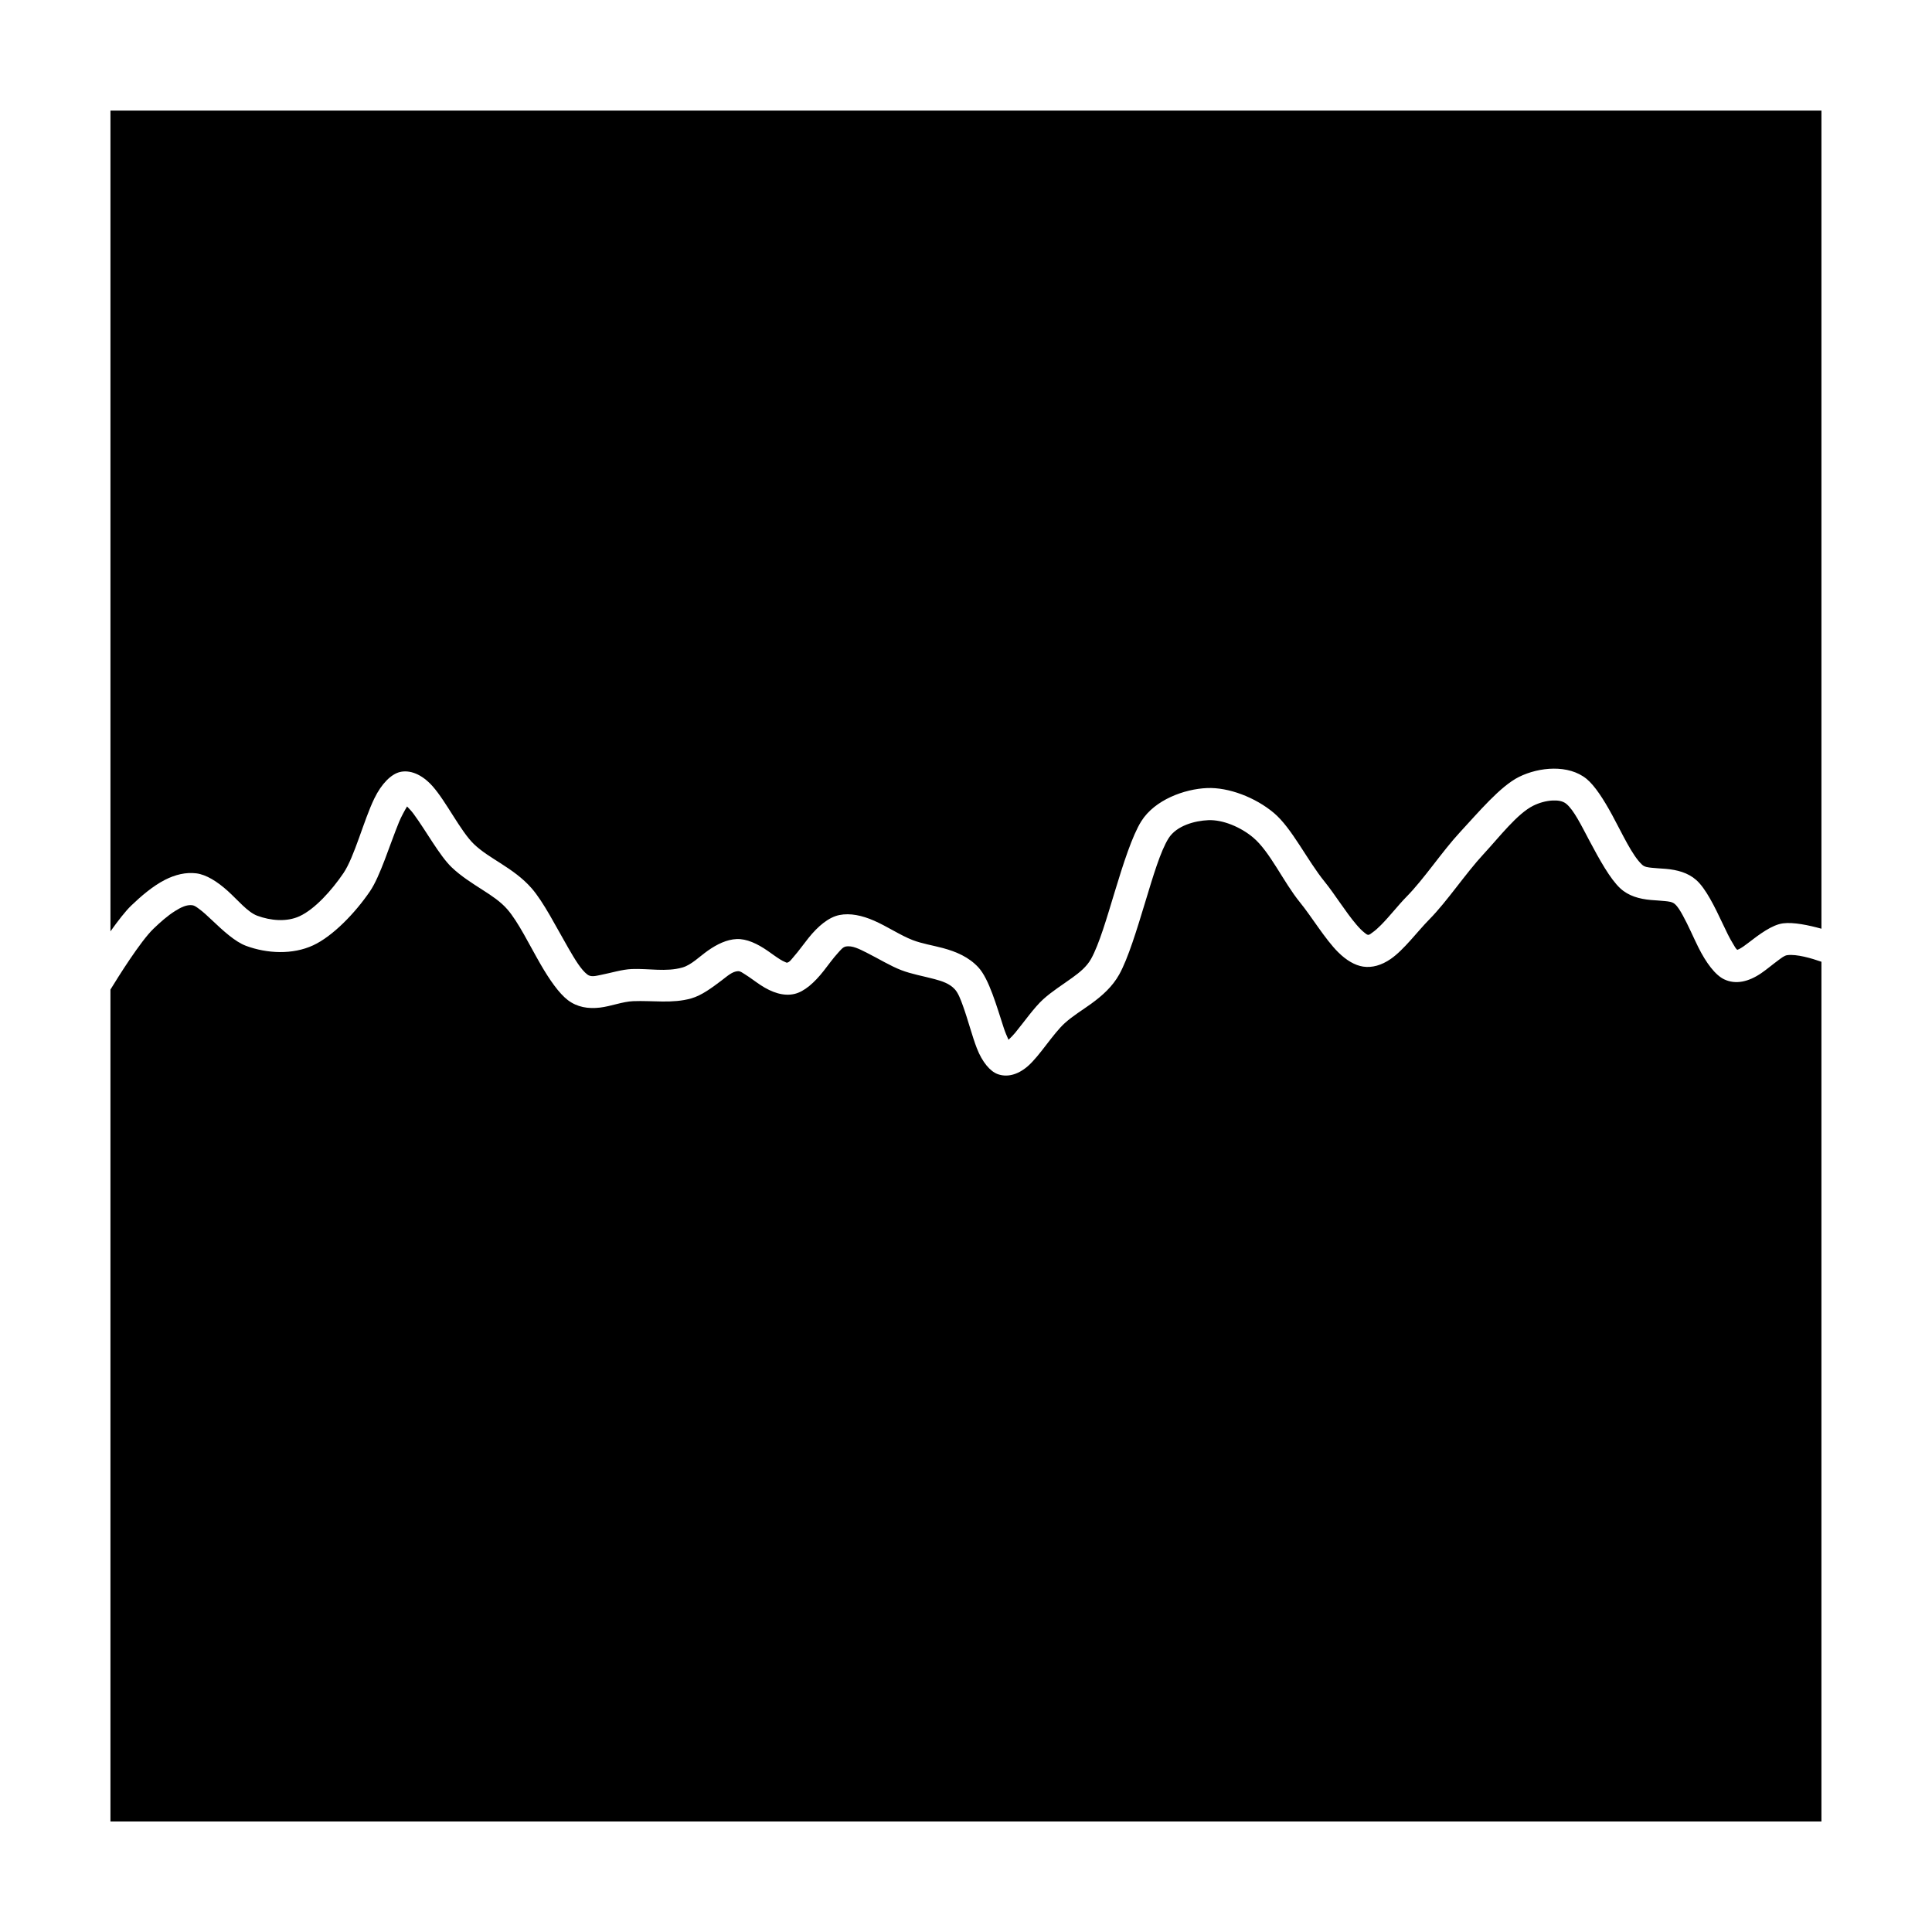 <?xml version="1.0" encoding="UTF-8"?>
<!-- Uploaded to: ICON Repo, www.svgrepo.com, Generator: ICON Repo Mixer Tools -->
<svg fill="#000000" width="800px" height="800px" version="1.1" viewBox="144 144 512 512" xmlns="http://www.w3.org/2000/svg">
 <path d="m626.71 398.88c-2.625-0.922-6.574-2.082-9.059-1.754-0.797 0.105-1.547 0.742-2.383 1.352-1.508 1.102-3.023 2.402-4.516 3.422-3.359 2.293-6.766 3.082-9.82 1.637-2.352-1.113-4.805-4.367-6.867-8.52-1.359-2.742-2.684-5.859-4.098-8.41-0.684-1.246-1.336-2.344-2.098-3.012-0.711-0.629-1.684-0.695-2.656-0.801-1.219-0.137-2.488-0.172-3.723-0.289-3.062-0.277-5.898-1.059-8.086-3.074-2.664-2.457-5.508-7.586-8.219-12.691-2.137-4.031-4.102-8.09-6.121-9.734-0.969-0.781-2.277-0.922-3.586-0.867-1.793 0.082-3.633 0.629-5.141 1.375-4.266 2.117-8.996 8.316-13.18 12.828-4.812 5.195-9.656 12.535-14.379 17.316-3.117 3.152-6.707 8.047-10.23 10.48-2.434 1.676-4.938 2.383-7.32 2.019-2.137-0.328-4.438-1.648-6.629-3.84-3.445-3.441-6.949-9.32-10.133-13.234-4.344-5.34-7.914-13.387-12.367-17.129-3.293-2.769-8.012-4.758-11.871-4.602-3.578 0.145-8.43 1.441-10.543 4.797-2.133 3.375-4.106 10.051-6.152 16.793-2.277 7.508-4.594 15.105-6.926 19.297-1.789 3.211-4.473 5.617-7.441 7.769-2.336 1.688-4.863 3.211-6.973 5.113-3.168 2.871-6.656 8.676-9.789 11.406-2.785 2.422-5.648 3.008-8.066 2.102-1.91-0.719-4.016-3.098-5.465-6.84-1.246-3.203-2.352-7.566-3.684-11.238-0.648-1.809-1.281-3.441-2.168-4.398-1.406-1.523-3.356-2.137-5.367-2.68-2.938-0.789-6.047-1.316-8.816-2.379-2.856-1.094-5.981-3.023-9.055-4.566-2.012-1.008-3.91-2.031-5.664-1.684-0.766 0.156-1.344 0.918-2.031 1.668-1.305 1.426-2.551 3.18-3.797 4.769-2.449 3.129-5.148 5.523-7.75 6.121-2.902 0.676-5.996-0.383-8.977-2.344-1.402-0.922-2.801-2.023-4.191-2.883-0.625-0.383-1.18-0.836-1.789-0.805-1.523 0.066-2.84 1.316-4.297 2.414-2.625 1.98-5.32 4.012-8.098 4.801-4.953 1.422-10.262 0.527-15.395 0.734-2.797 0.109-5.926 1.371-8.801 1.703-3.133 0.367-6.035-0.102-8.516-1.988-2.316-1.773-4.816-5.332-7.219-9.488-2.961-5.125-5.906-11.238-8.812-14.57-1.82-2.086-4.133-3.586-6.453-5.078-2.891-1.859-5.82-3.688-8.305-6.066-3.203-3.074-6.75-9.621-10.086-14.148-0.492-0.672-1.18-1.41-1.723-1.969-0.625 1.055-1.547 2.699-2.133 4.133-2.527 6.191-4.992 14.363-7.688 18.332-3.945 5.801-9.883 11.941-15.09 14.348-5.422 2.508-12.172 2.195-17.754 0.133-2.906-1.078-6.066-3.988-9.098-6.863-1.148-1.09-2.281-2.152-3.41-2.969-0.609-0.441-1.16-0.867-1.742-0.938-1.512-0.191-3.012 0.57-4.484 1.484-2.109 1.305-4.09 3.102-5.789 4.731-3.488 3.34-9.496 12.988-11.422 16.141v220.46h453.43v-227.83zm-22.324-3.168c-0.414-0.324-0.715-0.953-1.125-1.617-0.918-1.477-1.789-3.305-2.672-5.184-2.191-4.656-4.551-9.477-7.074-11.703-2.203-1.949-5.043-2.691-8.086-2.957-1.223-0.105-2.481-0.141-3.684-0.281-0.941-0.109-1.879-0.172-2.559-0.801-2.656-2.449-5.269-8.258-7.957-13.199-2.273-4.176-4.637-7.82-6.793-9.574-4.727-3.836-12.488-3.184-17.887-0.508-4.973 2.469-10.766 9.406-15.645 14.664-4.75 5.129-9.527 12.398-14.191 17.121-2.102 2.125-4.402 5.125-6.762 7.496-0.746 0.75-1.492 1.438-2.242 1.953-0.434 0.297-0.777 0.676-1.199 0.613-0.297-0.051-0.559-0.293-0.867-0.527-0.746-0.574-1.48-1.355-2.231-2.231-2.852-3.359-5.699-8.02-8.332-11.266-4.672-5.742-8.711-14.254-13.496-18.277-4.891-4.109-11.98-6.828-17.703-6.59-6.016 0.246-13.844 3.117-17.406 8.762-2.398 3.805-4.793 11.266-7.098 18.867-2.074 6.84-4.098 13.805-6.223 17.629-1.176 2.109-3.039 3.594-4.988 5.004-2.59 1.875-5.356 3.594-7.691 5.703-2.383 2.156-4.961 5.863-7.426 8.871-0.508 0.625-1.199 1.32-1.785 1.875-0.406-0.898-0.902-2.062-1.234-3.074-1.891-5.769-3.914-13.047-6.75-16.117-2.508-2.711-5.812-4.152-9.406-5.117-2.656-0.715-5.481-1.148-7.984-2.106-3.231-1.238-6.801-3.648-10.242-5.148-3.211-1.406-6.363-2.066-9.191-1.5-2.863 0.574-5.688 2.961-8.188 6.074-1.309 1.629-2.57 3.426-3.856 4.891-0.637 0.727-1.113 1.492-1.789 1.648-0.188 0.047-0.359-0.074-0.543-0.152-0.453-0.176-0.906-0.43-1.359-0.711-1.082-0.672-2.172-1.492-3.25-2.242-2.754-1.914-5.613-3.258-8.262-3.141-2.59 0.117-5.152 1.336-7.629 3.078-2.242 1.578-4.367 3.785-6.731 4.457-4.309 1.234-8.934 0.23-13.395 0.406-2.613 0.105-5.5 1.027-8.262 1.566-1.285 0.25-2.543 0.648-3.535-0.109-1.672-1.273-3.285-3.981-5.019-6.977-3.246-5.613-6.578-12.254-9.766-15.898-2.352-2.699-5.269-4.727-8.273-6.648-2.43-1.562-4.922-3.047-7.008-5.047-3.516-3.375-7.359-11.297-10.953-15.332-2.906-3.266-6.098-4.402-8.699-3.754-2.223 0.555-4.785 2.973-6.742 7.008-2.812 5.801-5.262 15.48-8.184 19.785-3.082 4.535-7.547 9.523-11.621 11.406-3.422 1.582-7.684 1.18-11.211-0.125-2.57-0.953-5.16-4.168-7.824-6.57-2.801-2.516-5.703-4.332-8.332-4.664-2.742-0.344-5.566 0.328-8.293 1.715-3.238 1.652-6.375 4.352-8.938 6.812-1.543 1.477-3.535 4.062-5.523 6.848v-217.52h453.43v216.82c-3.356-0.934-7.441-1.789-10.176-1.426-2.953 0.395-6.242 2.891-9.316 5.254-0.77 0.59-1.531 1.152-2.281 1.547-0.156 0.082-0.398 0.176-0.551 0.23z" fill-rule="evenodd"/>
</svg>